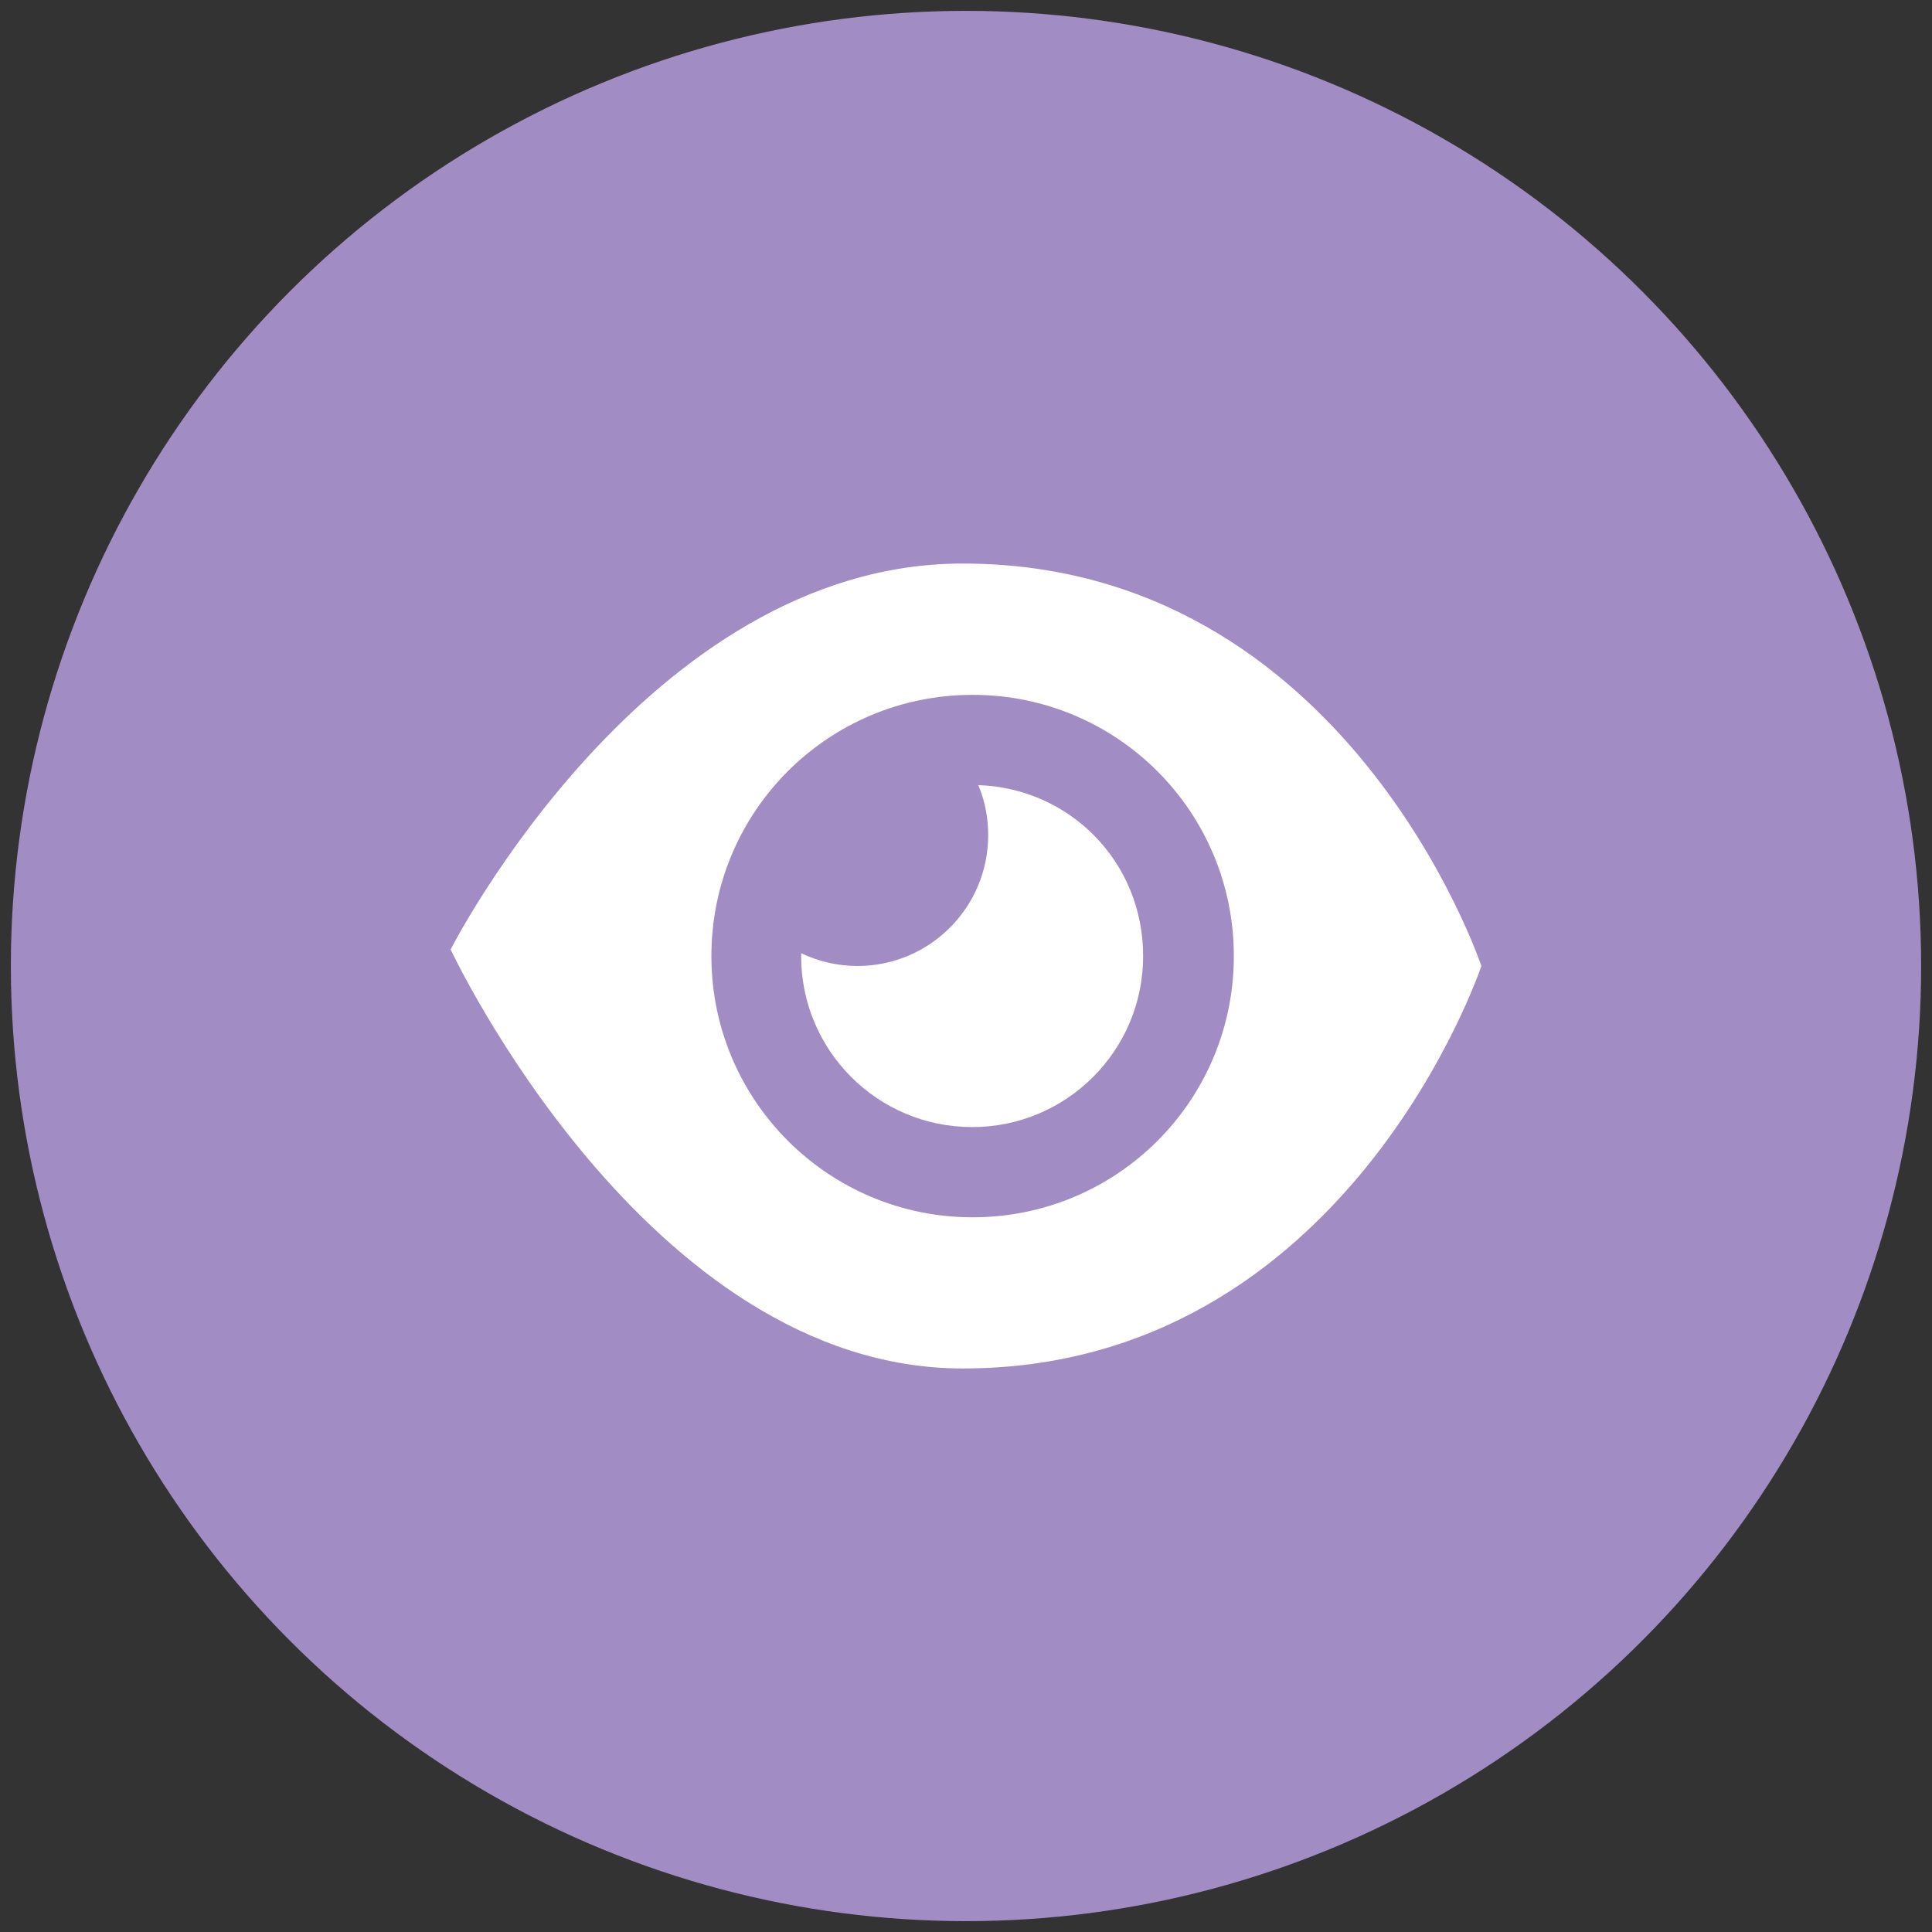 <?xml version="1.0" encoding="UTF-8"?>
<svg xmlns="http://www.w3.org/2000/svg" version="1.1" viewBox="0 0 40.9 40.9">
  <rect x="0" y="0" width="40.9" height="40.9" fill="#333333" stroke="none"/>
  <defs>
    <style>
      .cls-1 {
        fill: #a18dc3;
      }

      .cls-2 {
        fill: #fff;
      }
    </style>
  </defs>
  <!-- Generator: Adobe Illustrator 28.7.2, SVG Export Plug-In . SVG Version: 1.2.0 Build 154)  -->
  <g>
    <g id="Layer_1">
      <g>
        <circle class="cls-1" cx="20.45" cy="20.45" r="20.22"/>
        <g>
          <path class="cls-2" d="M20.38,11.93c-6.69,0-10.84,8.17-10.84,8.17,0,0,4.15,8.87,10.84,8.87,8.14,0,10.98-8.52,10.98-8.52,0,0-2.84-8.52-10.98-8.52ZM20.59,25.77c-3.05,0-5.53-2.47-5.53-5.53s2.47-5.53,5.53-5.53,5.53,2.47,5.53,5.53-2.47,5.53-5.53,5.53Z"/>
          <path class="cls-2" d="M20.71,16.62c.14.33.21.69.21,1.06,0,1.53-1.24,2.77-2.77,2.77-.42,0-.83-.1-1.19-.27,0,.02,0,.04,0,.06,0,2,1.62,3.62,3.62,3.62s3.62-1.62,3.62-3.62-1.56-3.56-3.5-3.62Z"/>
        </g>
      </g>
    </g>
  </g>
</svg>